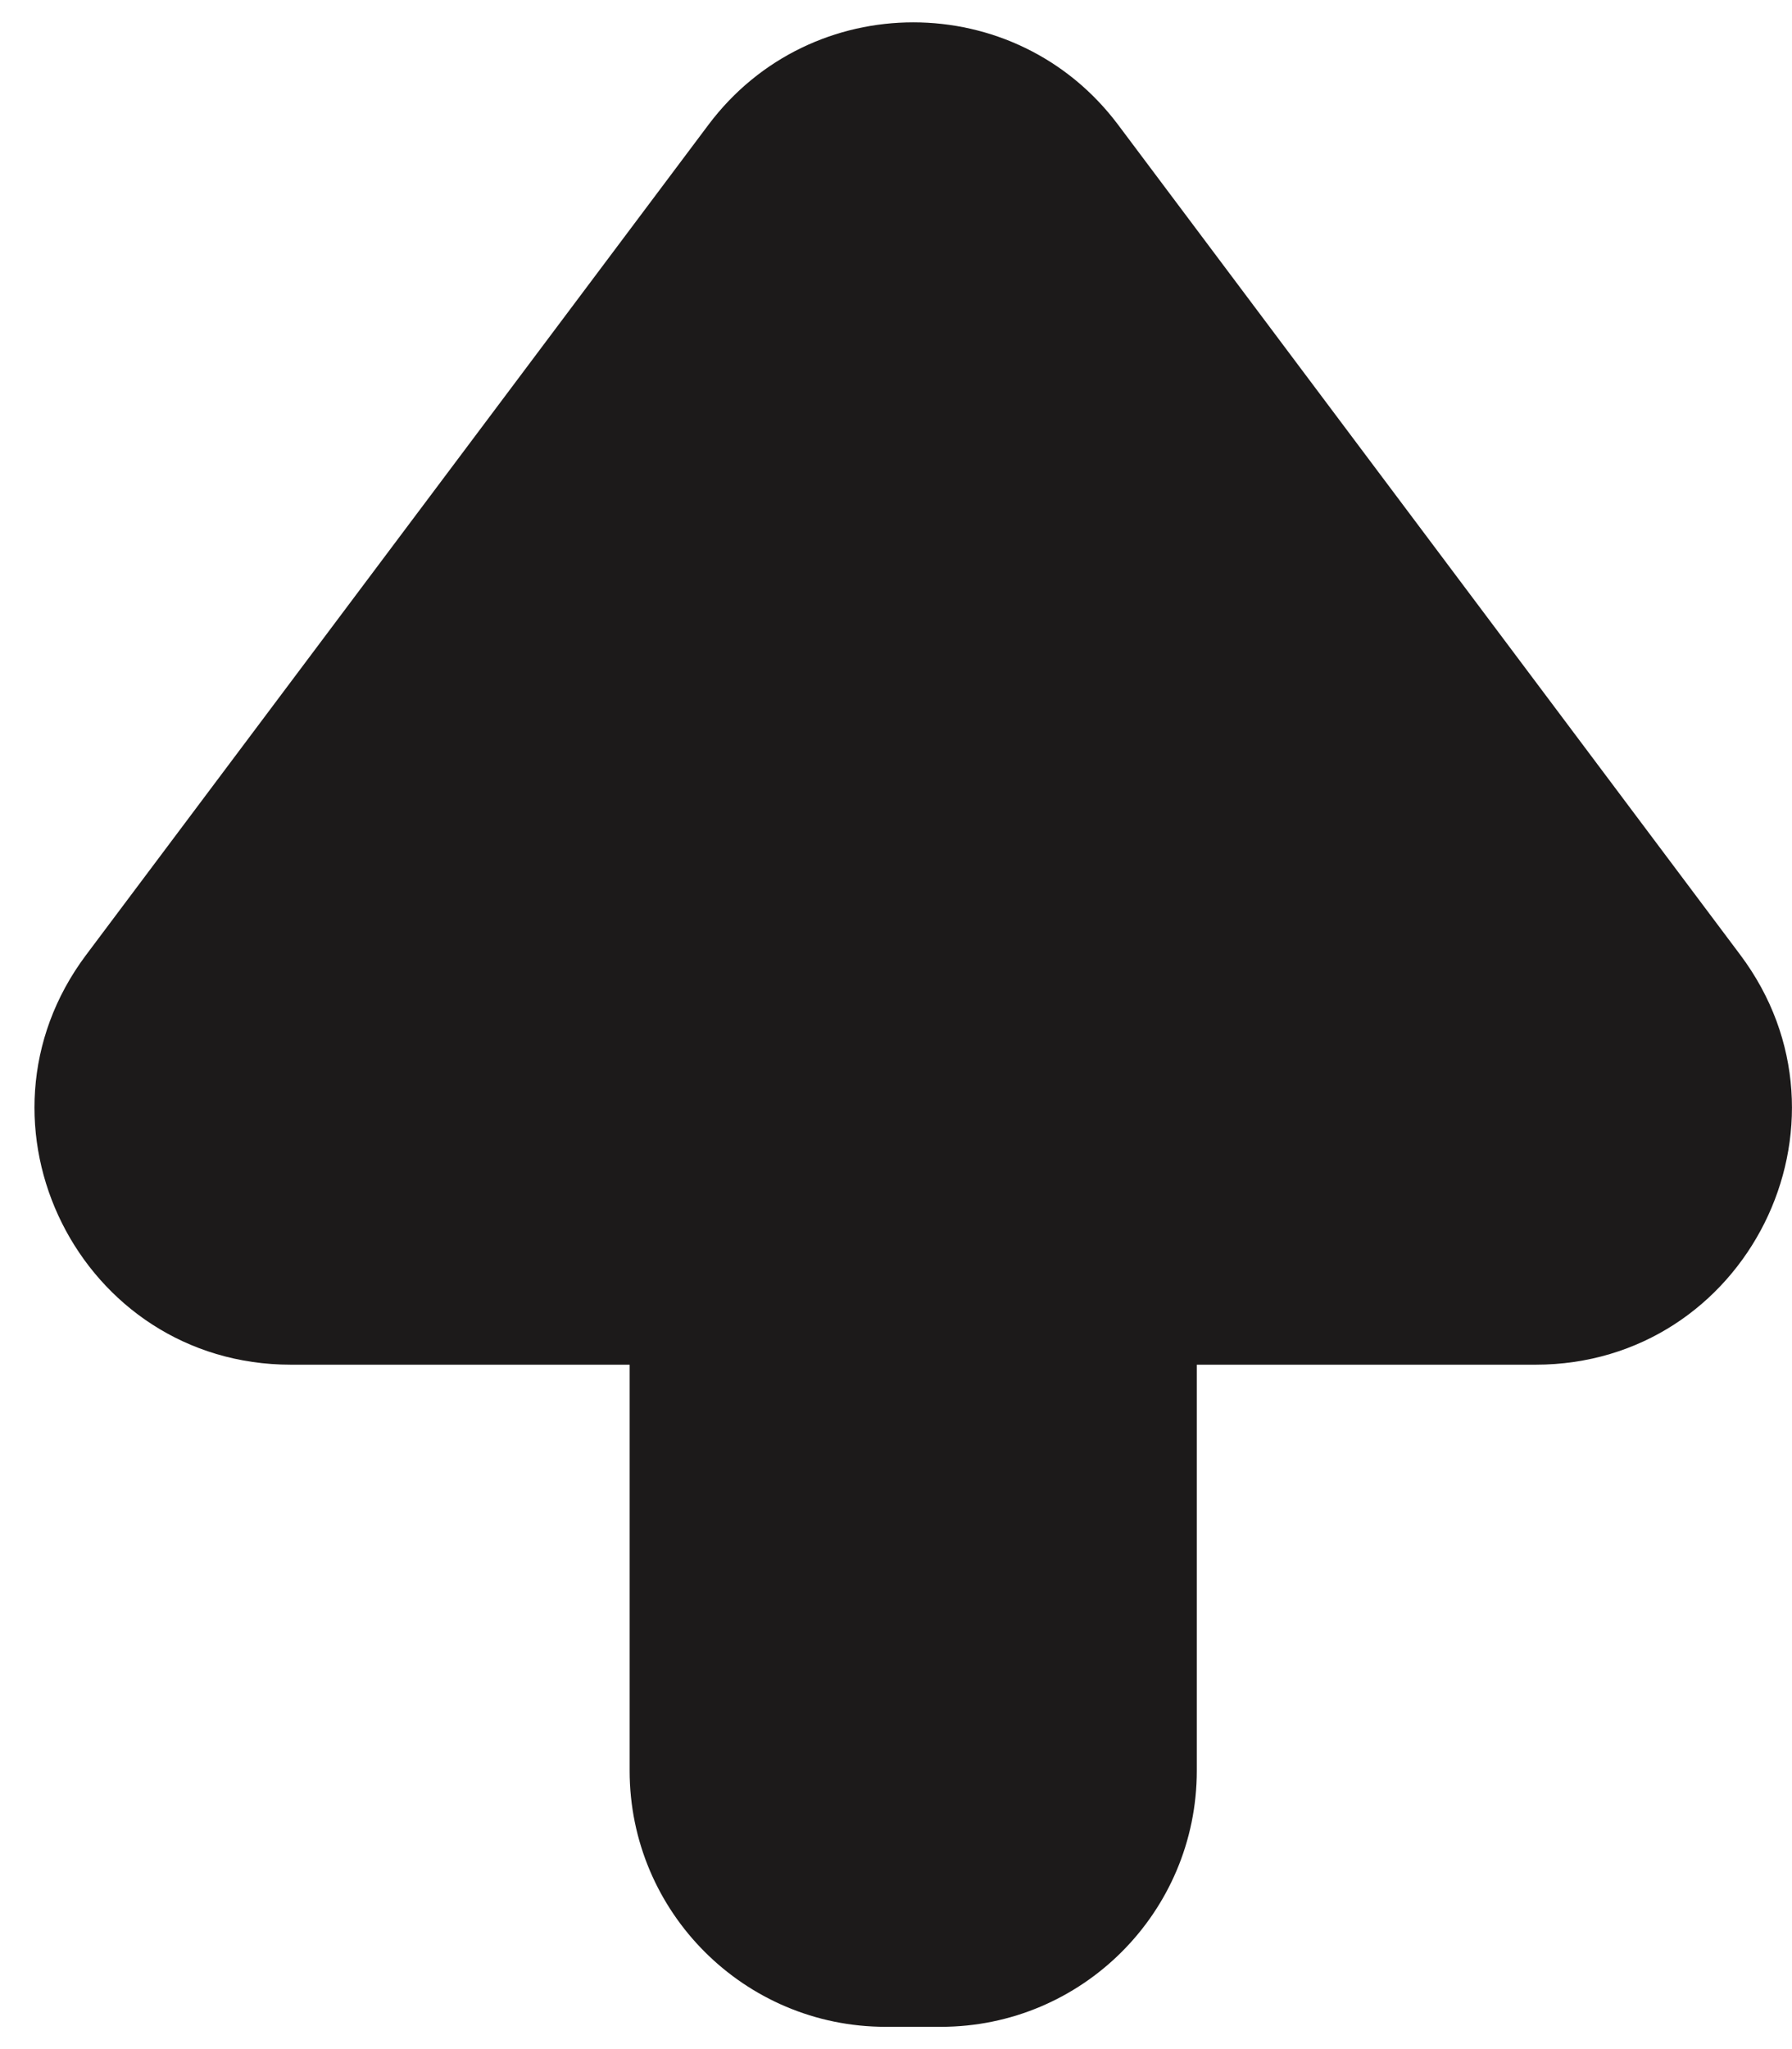 <svg width="14" height="16" viewBox="0 0 14 16" fill="none" xmlns="http://www.w3.org/2000/svg">
<path fill-rule="evenodd" clip-rule="evenodd" d="M8.735 0.974C7.935 -0.092 6.335 -0.092 5.535 0.974L0.673 7.456C-0.316 8.775 0.625 10.656 2.273 10.656H4.919V13.826C4.919 14.93 5.815 15.826 6.919 15.826H7.35C8.455 15.826 9.35 14.93 9.35 13.826V10.656H11.996C13.644 10.656 14.585 8.775 13.596 7.456L8.735 0.974Z" fill="#1C1A1A"/>
</svg>
